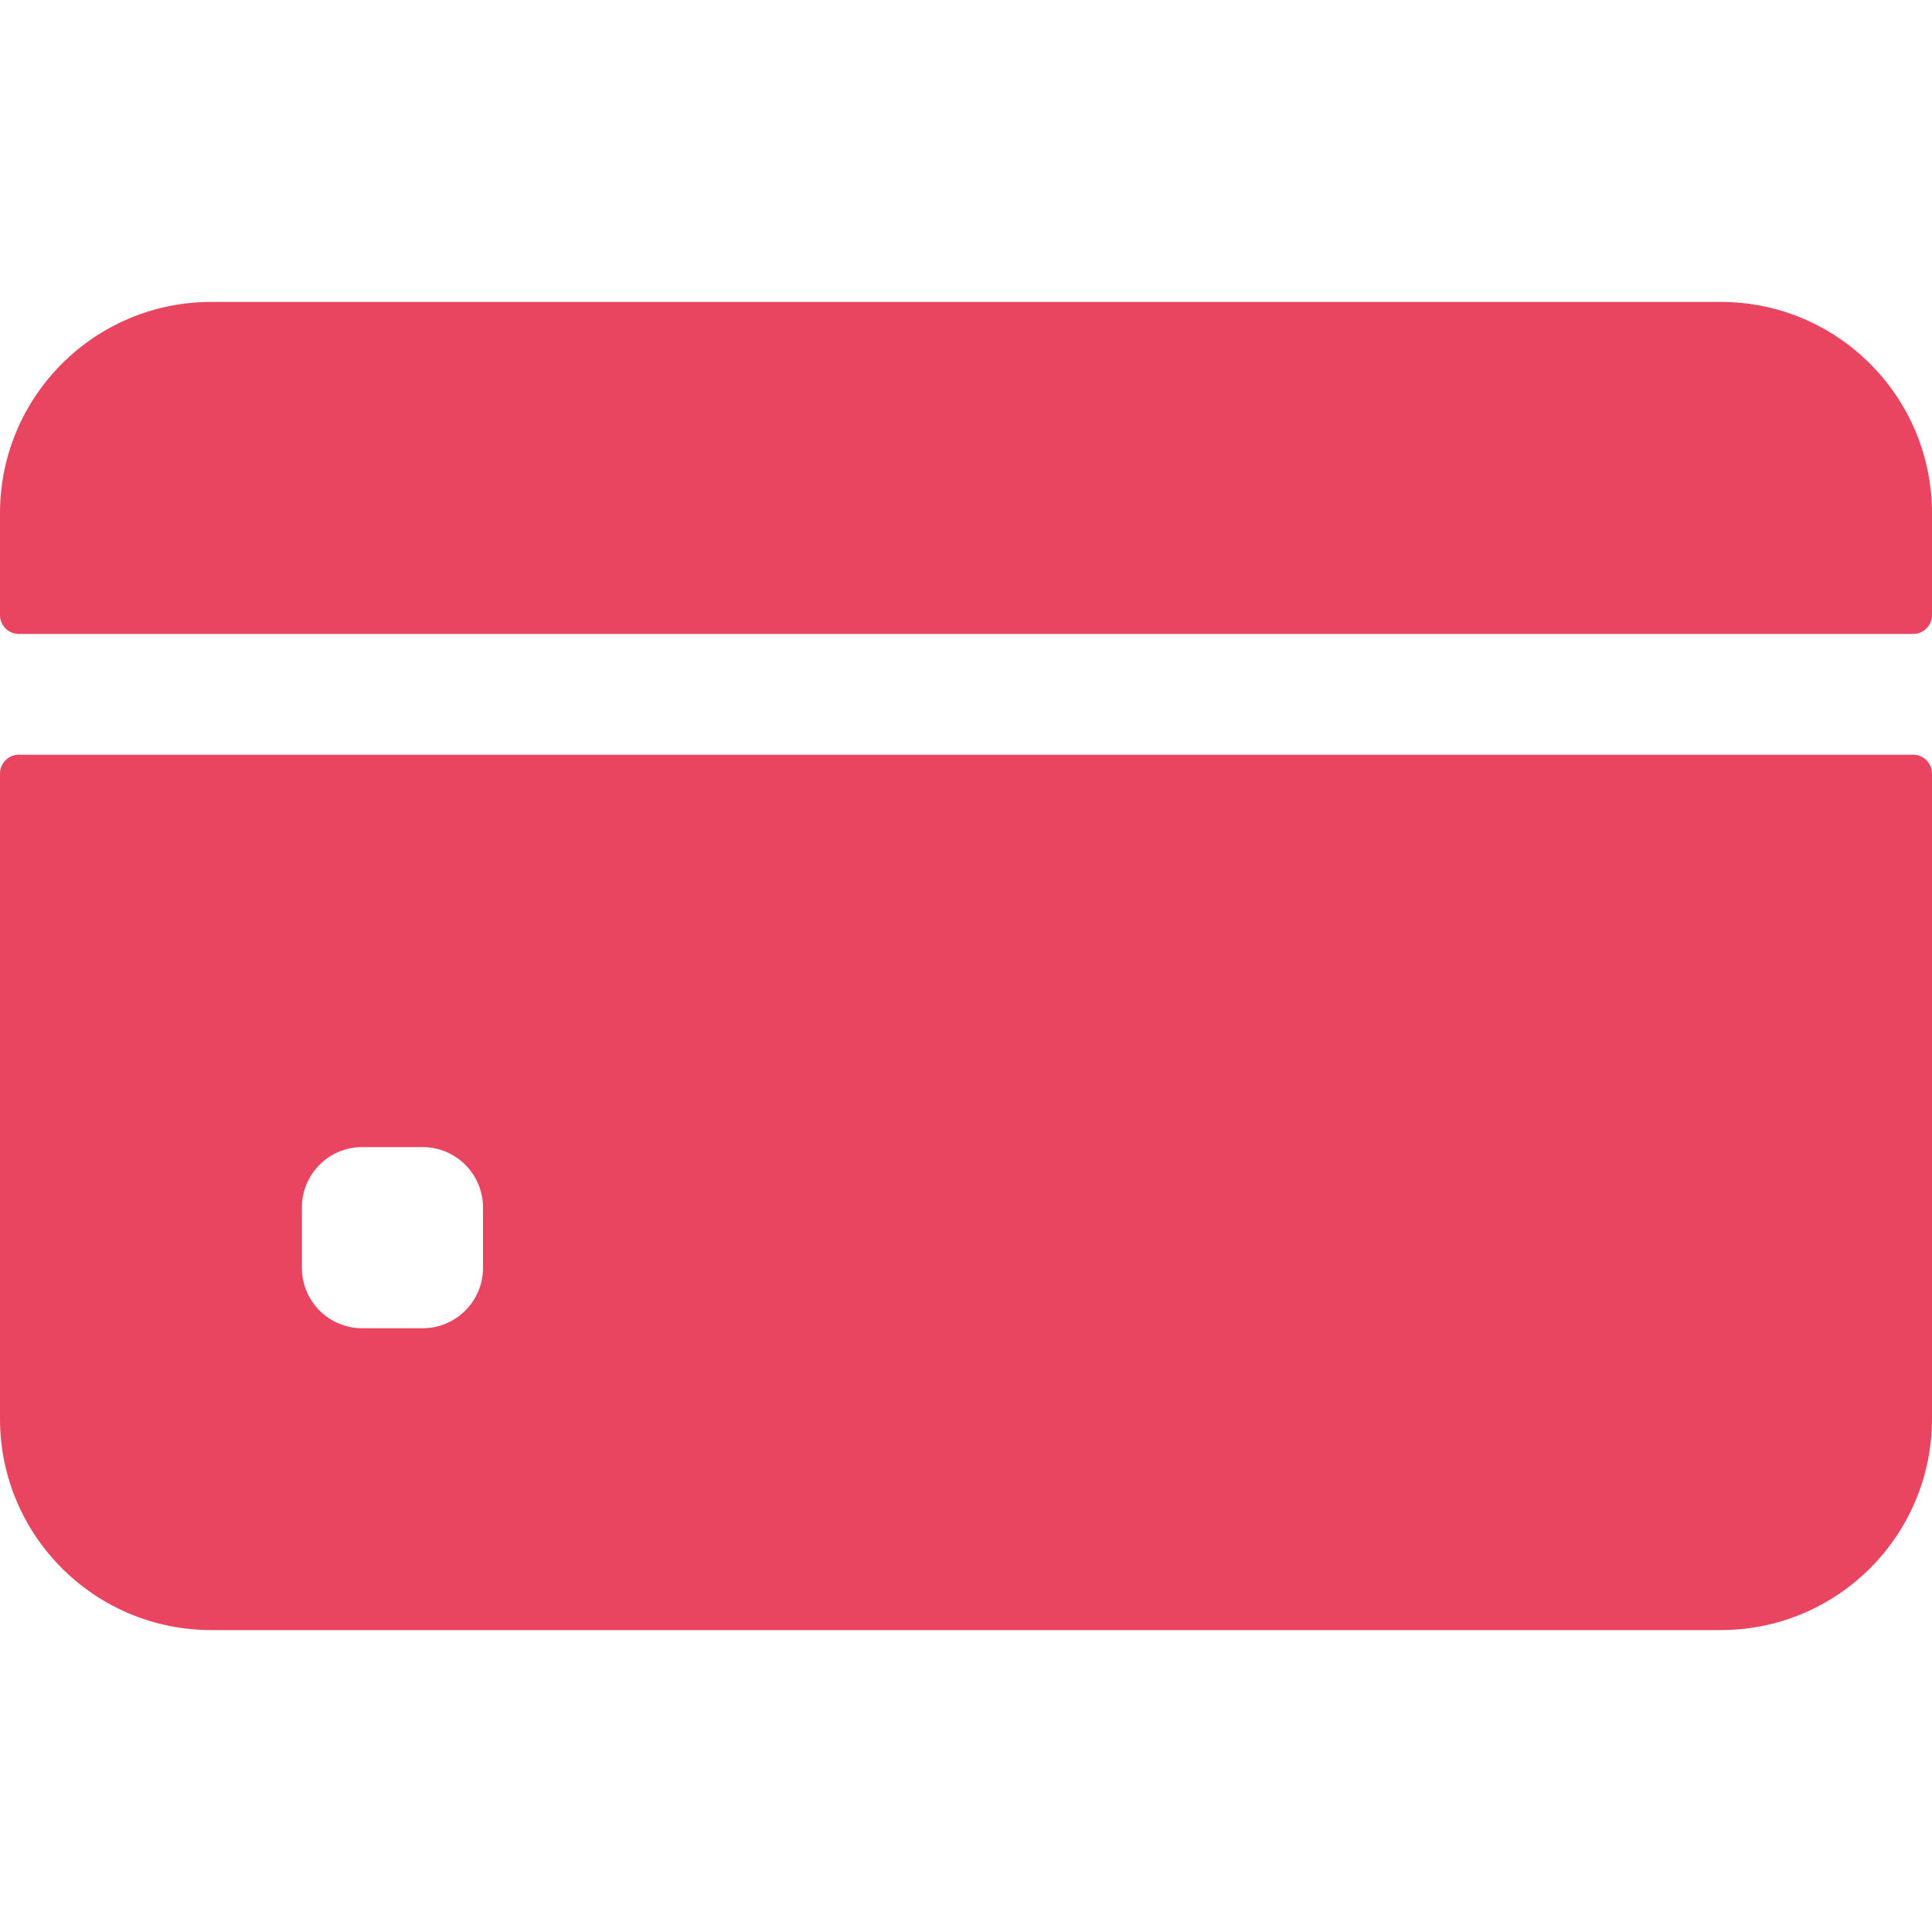 <svg width="22" height="22" viewBox="0 0 22 22" fill="none" xmlns="http://www.w3.org/2000/svg">
<path d="M22 7.004V5.844C22 4.515 20.923 3.438 19.594 3.438H2.406C1.077 3.438 0 4.515 0 5.844V7.004C0 7.123 0.096 7.219 0.215 7.219H21.785C21.904 7.219 22 7.123 22 7.004Z" fill="#E94560"/>
<path d="M0 8.809V16.156C0 17.485 1.077 18.562 2.406 18.562H19.594C20.923 18.562 22 17.485 22 16.156V8.809C22 8.69 21.904 8.594 21.785 8.594H0.215C0.096 8.594 0 8.69 0 8.809ZM5.5 14.438C5.5 14.817 5.192 15.125 4.812 15.125H4.125C3.745 15.125 3.438 14.817 3.438 14.438V13.75C3.438 13.37 3.745 13.062 4.125 13.062H4.812C5.192 13.062 5.5 13.37 5.5 13.75V14.438Z" fill="#E94560"/>
</svg>
